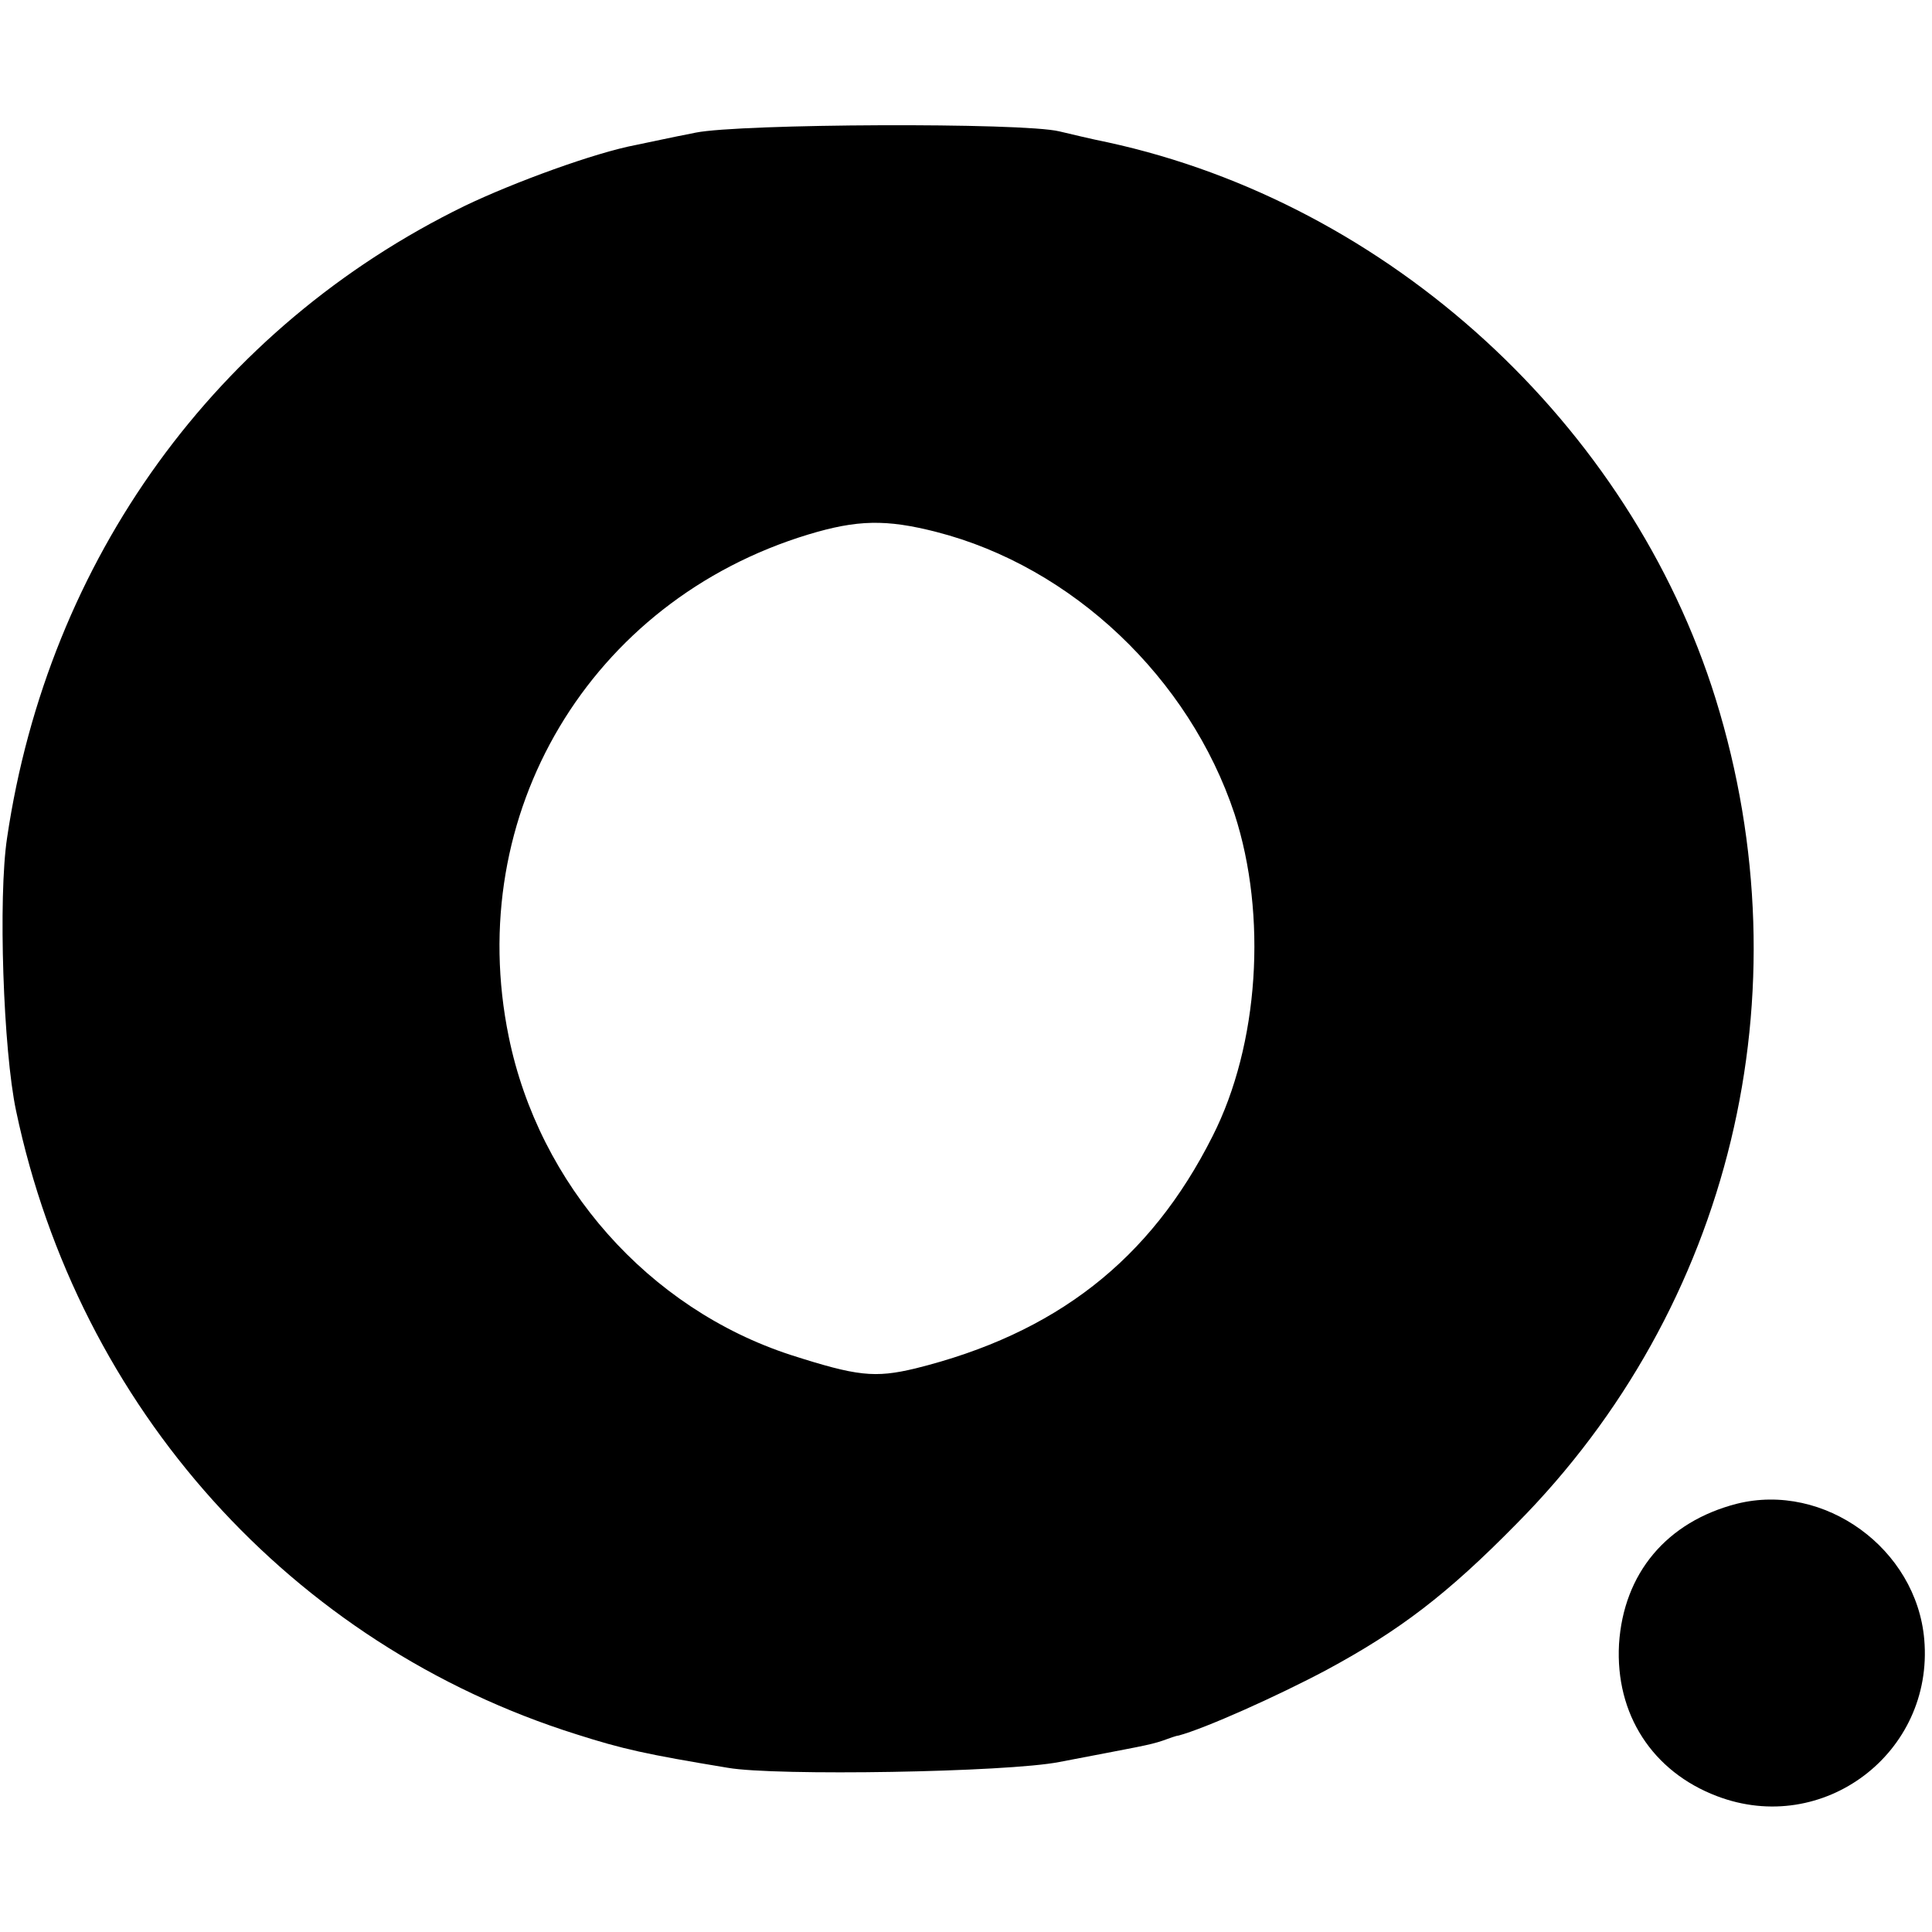 <?xml version="1.0" standalone="no"?>
<!DOCTYPE svg PUBLIC "-//W3C//DTD SVG 20010904//EN"
 "http://www.w3.org/TR/2001/REC-SVG-20010904/DTD/svg10.dtd">
<svg version="1.0" xmlns="http://www.w3.org/2000/svg"
 width="300pt" height="300pt" viewBox="0 0 300 300"
 preserveAspectRatio="xMidYMid meet">
<g transform="translate(0,300) scale(0.1,-0.1)"
fill="#000000" stroke="none">
<path d="M1080 2794 c-36 -7 -77 -16 -92 -19 -64 -12 -190 -58 -267 -95 -385
-188 -646 -548 -710 -981 -14 -92 -6 -330 14 -424 97 -461 428 -829 870 -968
72 -23 108 -31 235 -52 74 -13 434 -7 515 9 125 24 139 26 160 33 11 4 22 8
25 8 41 11 153 61 230 102 113 61 187 117 295 227 333 336 451 823 309 1281
-133 427 -507 769 -944 864 -25 5 -58 13 -75 17 -57 14 -496 12 -565 -2z m374
-620 c211 -54 393 -227 463 -438 51 -157 38 -358 -34 -500 -97 -193 -244 -307
-462 -361 -63 -15 -90 -12 -193 21 -221 72 -391 264 -438 494 -71 346 126 677
465 780 76 23 121 24 199 4z"/>
<path d="M2697 665 c-109 -28 -176 -108 -183 -218 -6 -109 52 -198 152 -236
165 -63 337 67 322 243 -12 141 -155 245 -291 211z"/>
</g>
</svg>
